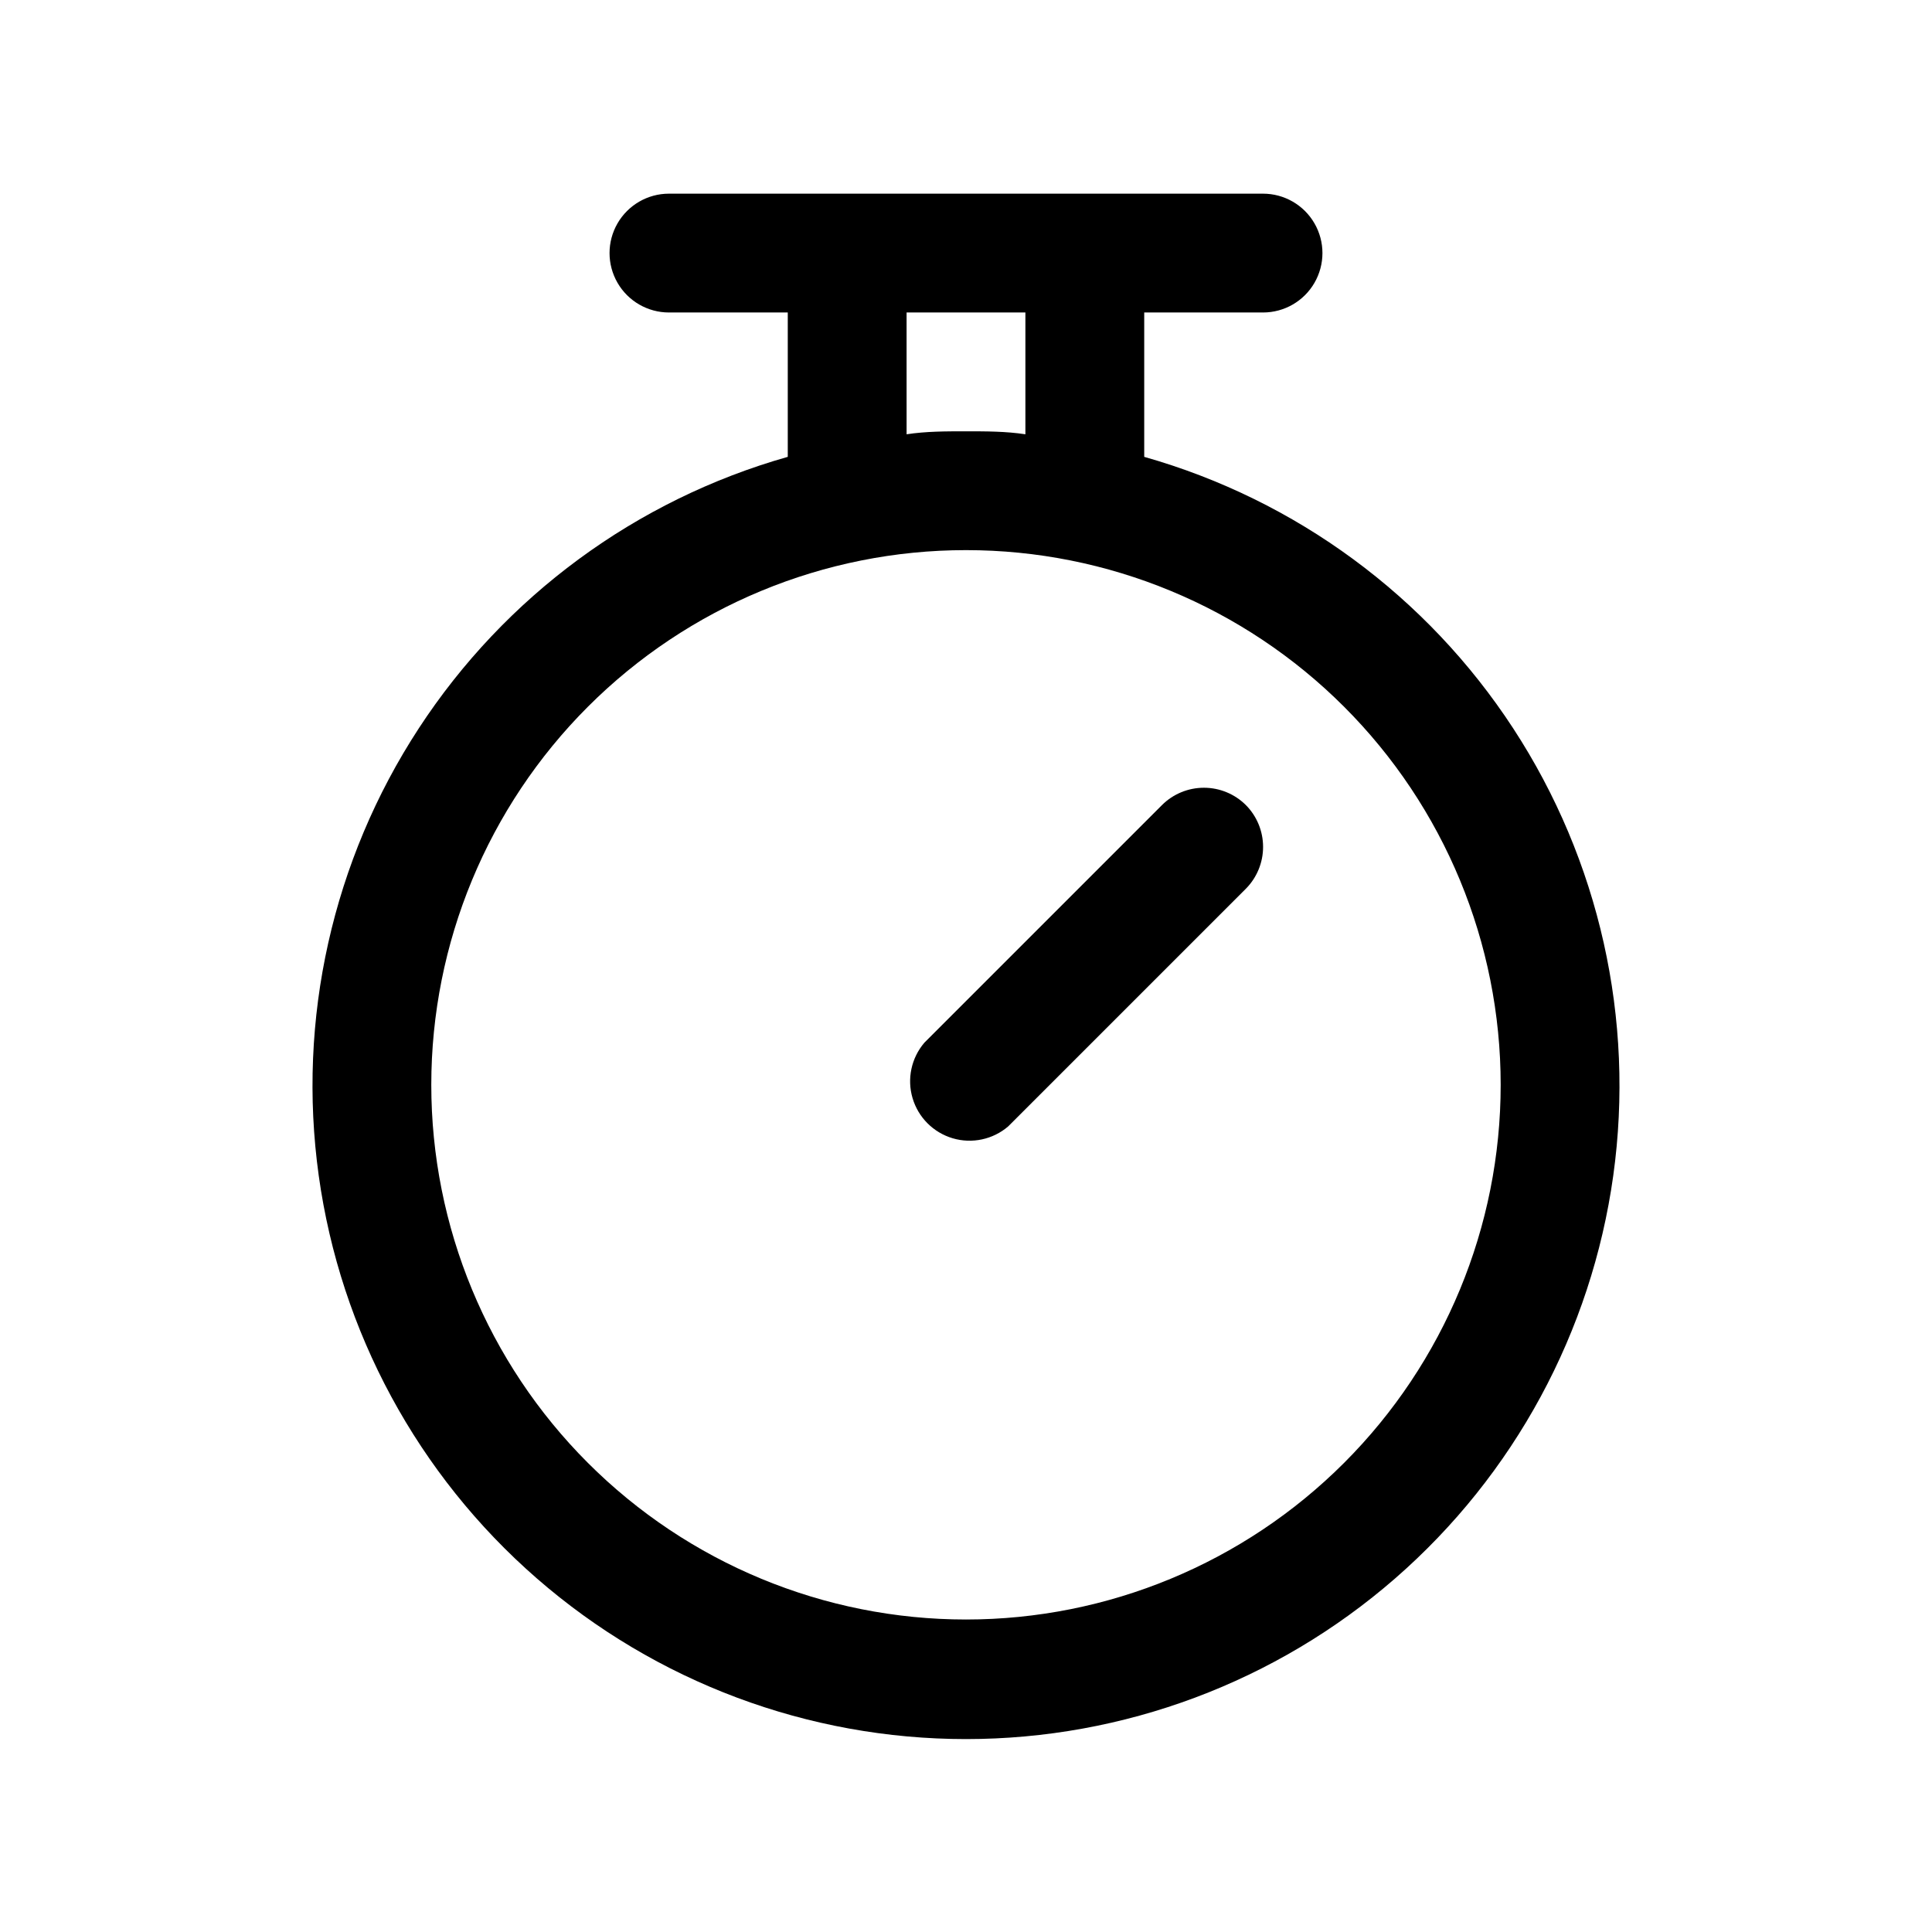 <?xml version="1.0" encoding="UTF-8"?>
<!-- Uploaded to: ICON Repo, www.svgrepo.com, Generator: ICON Repo Mixer Tools -->
<svg fill="#000000" width="800px" height="800px" version="1.1" viewBox="144 144 512 512" xmlns="http://www.w3.org/2000/svg">
 <path d="m447.23 265.07v-38.258h31.488c5.625 0 10.824-3 13.633-7.871 2.812-4.871 2.812-10.871 0-15.742-2.809-4.871-8.008-7.875-13.633-7.875h-157.44c-5.625 0-10.82 3.004-13.633 7.875-2.812 4.871-2.812 10.871 0 15.742s8.008 7.871 13.633 7.871h31.488v38.258c-40.215 11.402-74.953 36.965-97.797 71.969-22.848 35.004-32.262 77.094-26.504 118.5 5.754 41.402 26.289 79.328 57.816 106.77 31.527 27.449 71.918 42.566 113.72 42.566s82.191-15.117 113.71-42.566c31.527-27.445 52.062-65.371 57.82-106.77 5.754-41.402-3.66-83.492-26.508-118.5-22.844-35.004-57.582-60.566-97.797-71.969zm-62.977-38.258h31.488v32.277c-5.195-0.789-10.391-0.789-15.742-0.789s-10.547 0-15.742 0.789zm15.742 346.37 0.004 0.004c-37.582 0-73.621-14.93-100.2-41.504-26.574-26.57-41.504-62.613-41.504-100.19 0-37.582 14.93-73.621 41.504-100.2 26.574-26.574 62.613-41.504 100.2-41.504 37.578 0 73.621 14.93 100.19 41.504 26.574 26.574 41.504 62.613 41.504 100.2 0 37.578-14.93 73.621-41.504 100.19-26.57 26.574-62.613 41.504-100.19 41.504zm74.156-215.85v0.004c2.934 2.949 4.578 6.941 4.578 11.102 0 4.156-1.645 8.148-4.578 11.098l-62.977 62.977c-4.051 3.469-9.586 4.652-14.703 3.141-5.117-1.516-9.121-5.516-10.633-10.633-1.516-5.117-0.332-10.652 3.137-14.707l62.977-62.977c2.949-2.934 6.941-4.578 11.102-4.578 4.156 0 8.148 1.645 11.098 4.578z"/>
</svg>